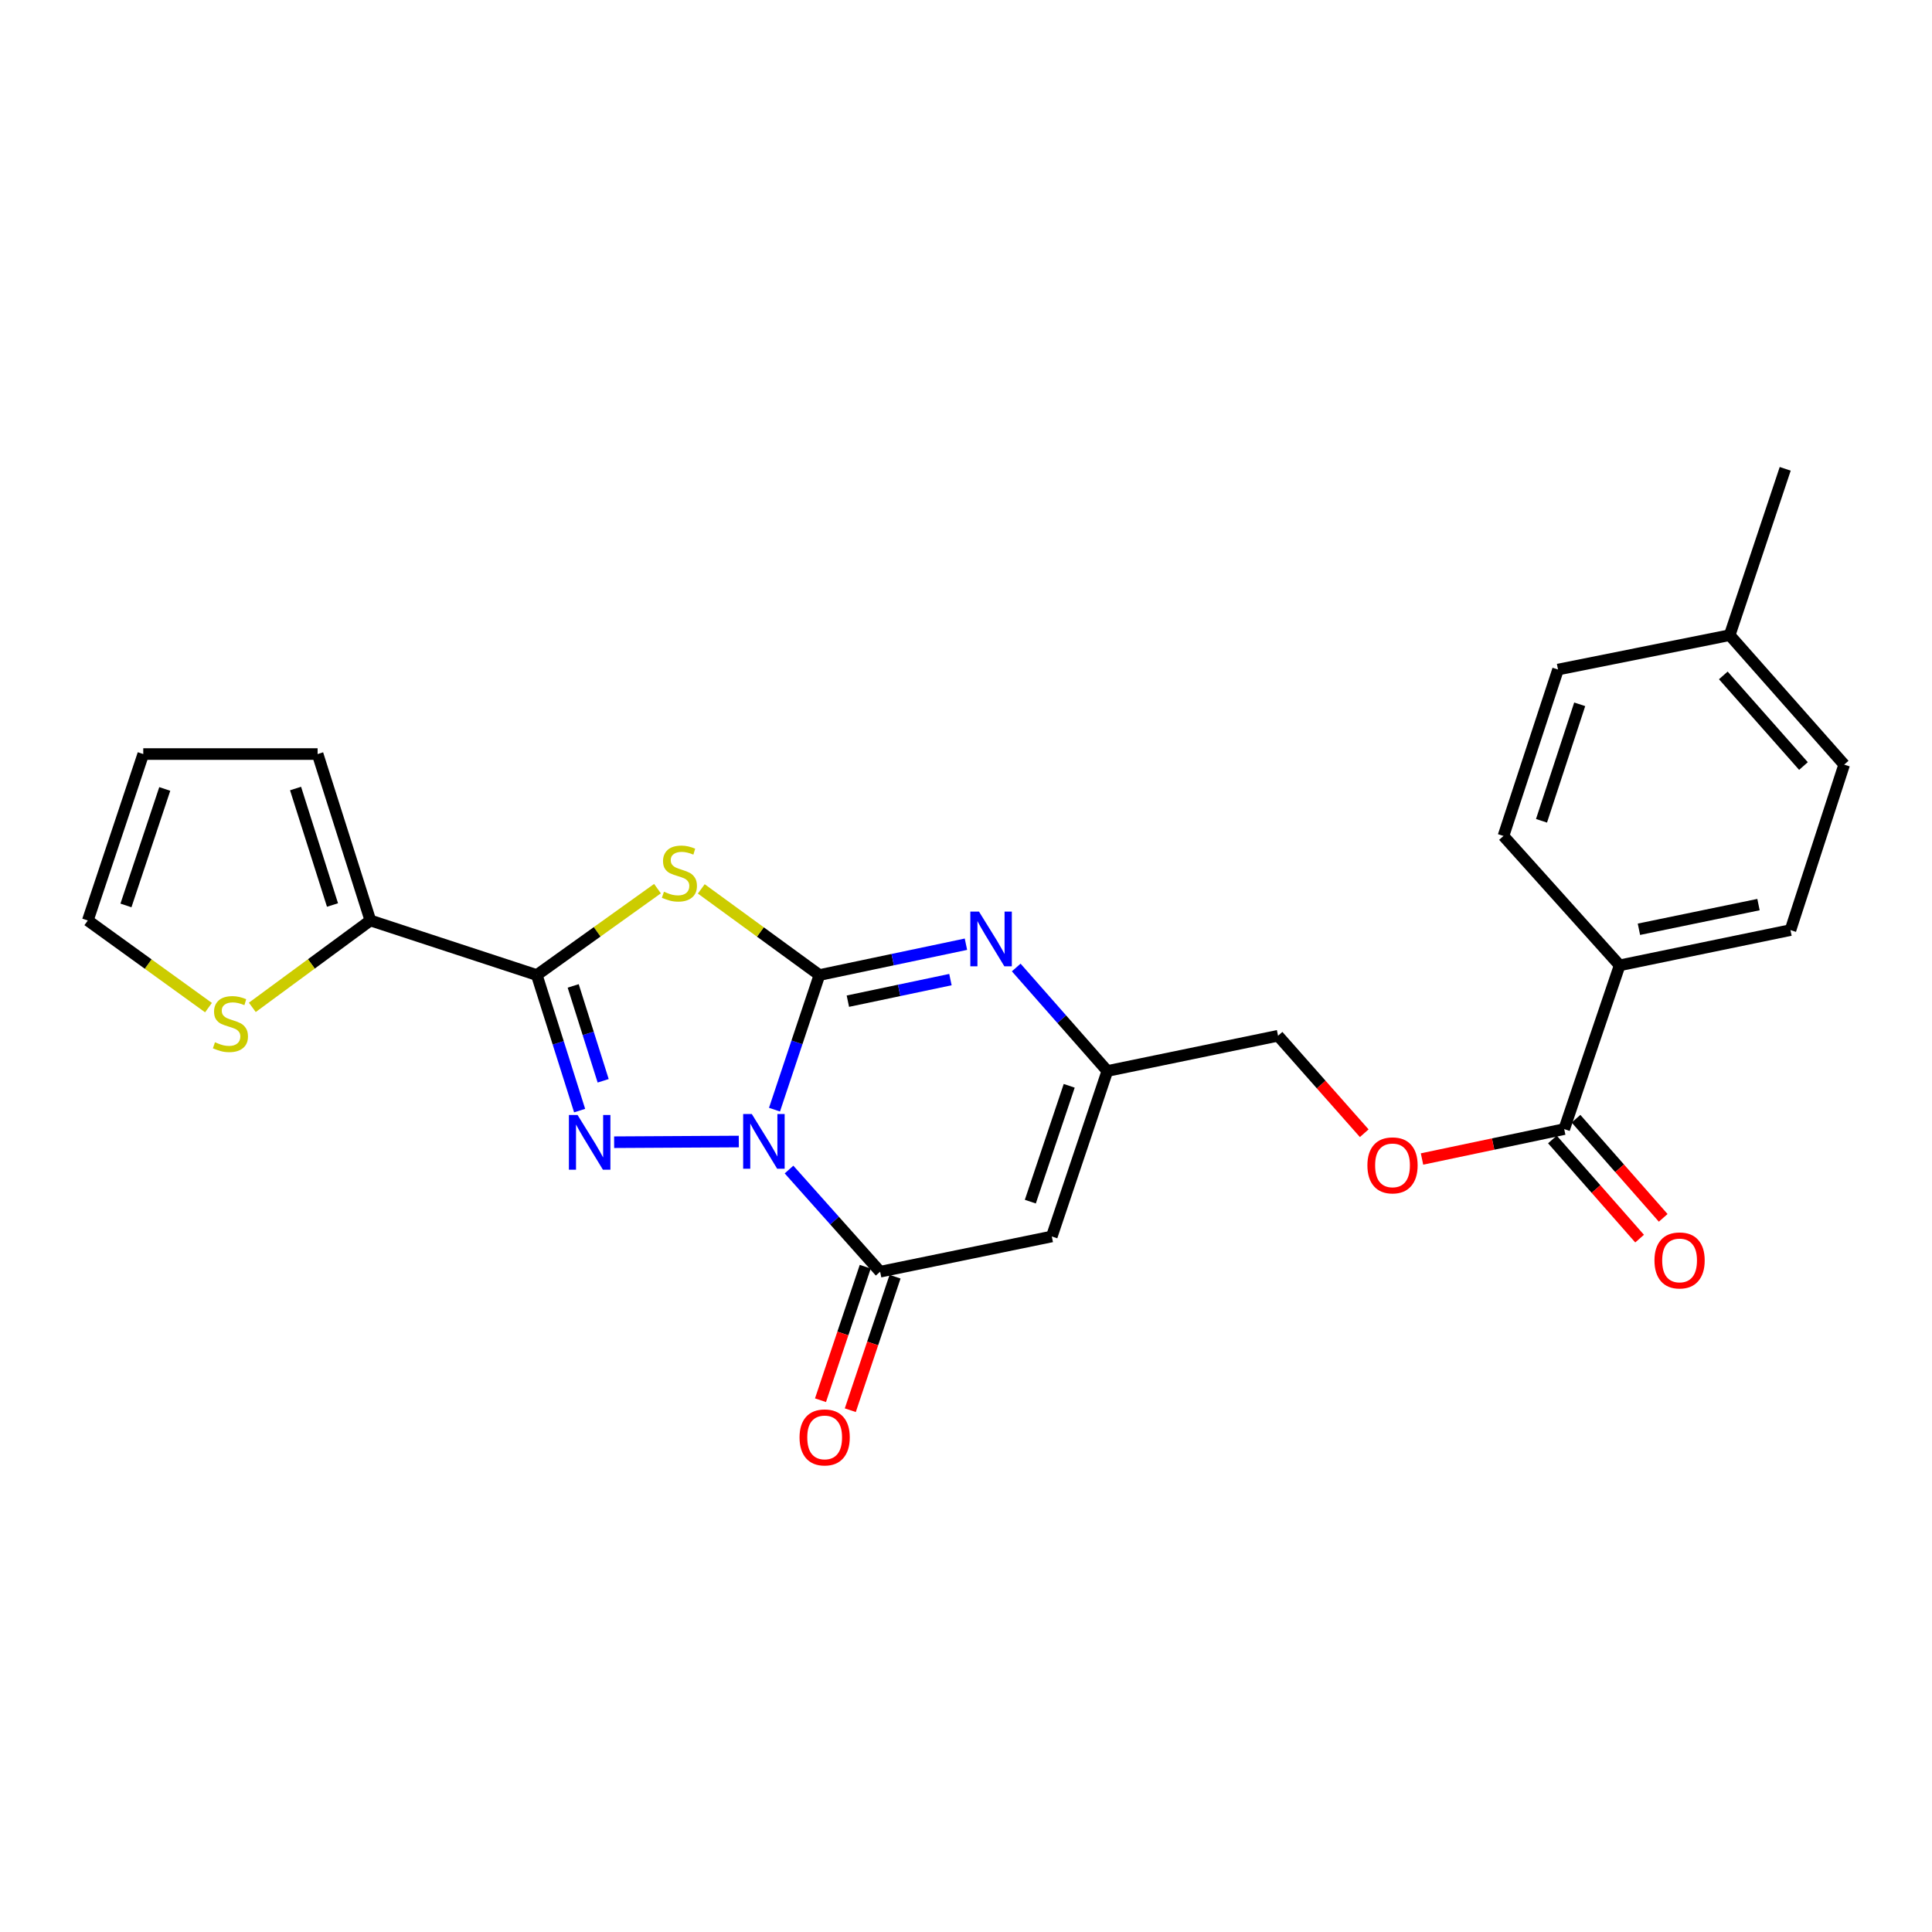 <?xml version='1.0' encoding='iso-8859-1'?>
<svg version='1.1' baseProfile='full'
              xmlns='http://www.w3.org/2000/svg'
                      xmlns:rdkit='http://www.rdkit.org/xml'
                      xmlns:xlink='http://www.w3.org/1999/xlink'
                  xml:space='preserve'
width='1000px' height='1000px' viewBox='0 0 1000 1000'>
<!-- END OF HEADER -->
<rect style='opacity:1.0;fill:#FFFFFF;stroke:none' width='1000' height='1000' x='0' y='0'> </rect>
<path class='bond-0' d='M 400.88,574.351 L 412.506,539.515' style='fill:none;fill-rule:evenodd;stroke:#0000FF;stroke-width:6px;stroke-linecap:butt;stroke-linejoin:miter;stroke-opacity:1' />
<path class='bond-0' d='M 412.506,539.515 L 424.131,504.679' style='fill:none;fill-rule:evenodd;stroke:#000000;stroke-width:6px;stroke-linecap:butt;stroke-linejoin:miter;stroke-opacity:1' />
<path class='bond-1' d='M 382.403,590.852 L 317.873,591.207' style='fill:none;fill-rule:evenodd;stroke:#0000FF;stroke-width:6px;stroke-linecap:butt;stroke-linejoin:miter;stroke-opacity:1' />
<path class='bond-4' d='M 408.397,605.356 L 431.977,631.795' style='fill:none;fill-rule:evenodd;stroke:#0000FF;stroke-width:6px;stroke-linecap:butt;stroke-linejoin:miter;stroke-opacity:1' />
<path class='bond-4' d='M 431.977,631.795 L 455.558,658.234' style='fill:none;fill-rule:evenodd;stroke:#000000;stroke-width:6px;stroke-linecap:butt;stroke-linejoin:miter;stroke-opacity:1' />
<path class='bond-2' d='M 424.131,504.679 L 393.557,482.384' style='fill:none;fill-rule:evenodd;stroke:#000000;stroke-width:6px;stroke-linecap:butt;stroke-linejoin:miter;stroke-opacity:1' />
<path class='bond-2' d='M 393.557,482.384 L 362.983,460.088' style='fill:none;fill-rule:evenodd;stroke:#CCCC00;stroke-width:6px;stroke-linecap:butt;stroke-linejoin:miter;stroke-opacity:1' />
<path class='bond-5' d='M 424.131,504.679 L 462.05,496.702' style='fill:none;fill-rule:evenodd;stroke:#000000;stroke-width:6px;stroke-linecap:butt;stroke-linejoin:miter;stroke-opacity:1' />
<path class='bond-5' d='M 462.05,496.702 L 499.969,488.725' style='fill:none;fill-rule:evenodd;stroke:#0000FF;stroke-width:6px;stroke-linecap:butt;stroke-linejoin:miter;stroke-opacity:1' />
<path class='bond-5' d='M 438.856,518.207 L 465.4,512.623' style='fill:none;fill-rule:evenodd;stroke:#000000;stroke-width:6px;stroke-linecap:butt;stroke-linejoin:miter;stroke-opacity:1' />
<path class='bond-5' d='M 465.4,512.623 L 491.943,507.039' style='fill:none;fill-rule:evenodd;stroke:#0000FF;stroke-width:6px;stroke-linecap:butt;stroke-linejoin:miter;stroke-opacity:1' />
<path class='bond-3' d='M 300.012,574.847 L 288.927,539.763' style='fill:none;fill-rule:evenodd;stroke:#0000FF;stroke-width:6px;stroke-linecap:butt;stroke-linejoin:miter;stroke-opacity:1' />
<path class='bond-3' d='M 288.927,539.763 L 277.843,504.679' style='fill:none;fill-rule:evenodd;stroke:#000000;stroke-width:6px;stroke-linecap:butt;stroke-linejoin:miter;stroke-opacity:1' />
<path class='bond-3' d='M 312.2,559.42 L 304.441,534.862' style='fill:none;fill-rule:evenodd;stroke:#0000FF;stroke-width:6px;stroke-linecap:butt;stroke-linejoin:miter;stroke-opacity:1' />
<path class='bond-3' d='M 304.441,534.862 L 296.682,510.303' style='fill:none;fill-rule:evenodd;stroke:#000000;stroke-width:6px;stroke-linecap:butt;stroke-linejoin:miter;stroke-opacity:1' />
<path class='bond-25' d='M 340.311,459.957 L 309.077,482.318' style='fill:none;fill-rule:evenodd;stroke:#CCCC00;stroke-width:6px;stroke-linecap:butt;stroke-linejoin:miter;stroke-opacity:1' />
<path class='bond-25' d='M 309.077,482.318 L 277.843,504.679' style='fill:none;fill-rule:evenodd;stroke:#000000;stroke-width:6px;stroke-linecap:butt;stroke-linejoin:miter;stroke-opacity:1' />
<path class='bond-8' d='M 277.843,504.679 L 191.706,476.434' style='fill:none;fill-rule:evenodd;stroke:#000000;stroke-width:6px;stroke-linecap:butt;stroke-linejoin:miter;stroke-opacity:1' />
<path class='bond-6' d='M 455.558,658.234 L 544.406,639.995' style='fill:none;fill-rule:evenodd;stroke:#000000;stroke-width:6px;stroke-linecap:butt;stroke-linejoin:miter;stroke-opacity:1' />
<path class='bond-12' d='M 447.845,655.649 L 436.265,690.202' style='fill:none;fill-rule:evenodd;stroke:#000000;stroke-width:6px;stroke-linecap:butt;stroke-linejoin:miter;stroke-opacity:1' />
<path class='bond-12' d='M 436.265,690.202 L 424.686,724.755' style='fill:none;fill-rule:evenodd;stroke:#FF0000;stroke-width:6px;stroke-linecap:butt;stroke-linejoin:miter;stroke-opacity:1' />
<path class='bond-12' d='M 463.271,660.819 L 451.691,695.372' style='fill:none;fill-rule:evenodd;stroke:#000000;stroke-width:6px;stroke-linecap:butt;stroke-linejoin:miter;stroke-opacity:1' />
<path class='bond-12' d='M 451.691,695.372 L 440.112,729.925' style='fill:none;fill-rule:evenodd;stroke:#FF0000;stroke-width:6px;stroke-linecap:butt;stroke-linejoin:miter;stroke-opacity:1' />
<path class='bond-26' d='M 525.996,500.774 L 549.577,527.56' style='fill:none;fill-rule:evenodd;stroke:#0000FF;stroke-width:6px;stroke-linecap:butt;stroke-linejoin:miter;stroke-opacity:1' />
<path class='bond-26' d='M 549.577,527.56 L 573.158,554.346' style='fill:none;fill-rule:evenodd;stroke:#000000;stroke-width:6px;stroke-linecap:butt;stroke-linejoin:miter;stroke-opacity:1' />
<path class='bond-7' d='M 544.406,639.995 L 573.158,554.346' style='fill:none;fill-rule:evenodd;stroke:#000000;stroke-width:6px;stroke-linecap:butt;stroke-linejoin:miter;stroke-opacity:1' />
<path class='bond-7' d='M 533.295,621.97 L 553.421,562.016' style='fill:none;fill-rule:evenodd;stroke:#000000;stroke-width:6px;stroke-linecap:butt;stroke-linejoin:miter;stroke-opacity:1' />
<path class='bond-18' d='M 573.158,554.346 L 661.518,536.106' style='fill:none;fill-rule:evenodd;stroke:#000000;stroke-width:6px;stroke-linecap:butt;stroke-linejoin:miter;stroke-opacity:1' />
<path class='bond-10' d='M 191.706,476.434 L 161.153,498.92' style='fill:none;fill-rule:evenodd;stroke:#000000;stroke-width:6px;stroke-linecap:butt;stroke-linejoin:miter;stroke-opacity:1' />
<path class='bond-10' d='M 161.153,498.92 L 130.6,521.406' style='fill:none;fill-rule:evenodd;stroke:#CCCC00;stroke-width:6px;stroke-linecap:butt;stroke-linejoin:miter;stroke-opacity:1' />
<path class='bond-14' d='M 191.706,476.434 L 164.392,390.297' style='fill:none;fill-rule:evenodd;stroke:#000000;stroke-width:6px;stroke-linecap:butt;stroke-linejoin:miter;stroke-opacity:1' />
<path class='bond-14' d='M 172.101,468.431 L 152.981,408.136' style='fill:none;fill-rule:evenodd;stroke:#000000;stroke-width:6px;stroke-linecap:butt;stroke-linejoin:miter;stroke-opacity:1' />
<path class='bond-9' d='M 809.631,584.417 L 772.833,592.157' style='fill:none;fill-rule:evenodd;stroke:#000000;stroke-width:6px;stroke-linecap:butt;stroke-linejoin:miter;stroke-opacity:1' />
<path class='bond-9' d='M 772.833,592.157 L 736.035,599.897' style='fill:none;fill-rule:evenodd;stroke:#FF0000;stroke-width:6px;stroke-linecap:butt;stroke-linejoin:miter;stroke-opacity:1' />
<path class='bond-11' d='M 809.631,584.417 L 838.329,499.654' style='fill:none;fill-rule:evenodd;stroke:#000000;stroke-width:6px;stroke-linecap:butt;stroke-linejoin:miter;stroke-opacity:1' />
<path class='bond-16' d='M 803.523,589.789 L 826.09,615.448' style='fill:none;fill-rule:evenodd;stroke:#000000;stroke-width:6px;stroke-linecap:butt;stroke-linejoin:miter;stroke-opacity:1' />
<path class='bond-16' d='M 826.09,615.448 L 848.657,641.106' style='fill:none;fill-rule:evenodd;stroke:#FF0000;stroke-width:6px;stroke-linecap:butt;stroke-linejoin:miter;stroke-opacity:1' />
<path class='bond-16' d='M 815.74,579.045 L 838.307,604.703' style='fill:none;fill-rule:evenodd;stroke:#000000;stroke-width:6px;stroke-linecap:butt;stroke-linejoin:miter;stroke-opacity:1' />
<path class='bond-16' d='M 838.307,604.703 L 860.874,630.361' style='fill:none;fill-rule:evenodd;stroke:#FF0000;stroke-width:6px;stroke-linecap:butt;stroke-linejoin:miter;stroke-opacity:1' />
<path class='bond-15' d='M 107.916,521.542 L 76.685,498.988' style='fill:none;fill-rule:evenodd;stroke:#CCCC00;stroke-width:6px;stroke-linecap:butt;stroke-linejoin:miter;stroke-opacity:1' />
<path class='bond-15' d='M 76.685,498.988 L 45.455,476.434' style='fill:none;fill-rule:evenodd;stroke:#000000;stroke-width:6px;stroke-linecap:butt;stroke-linejoin:miter;stroke-opacity:1' />
<path class='bond-19' d='M 838.329,499.654 L 926.743,481.414' style='fill:none;fill-rule:evenodd;stroke:#000000;stroke-width:6px;stroke-linecap:butt;stroke-linejoin:miter;stroke-opacity:1' />
<path class='bond-19' d='M 848.304,480.984 L 910.194,468.217' style='fill:none;fill-rule:evenodd;stroke:#000000;stroke-width:6px;stroke-linecap:butt;stroke-linejoin:miter;stroke-opacity:1' />
<path class='bond-20' d='M 838.329,499.654 L 778.187,432.697' style='fill:none;fill-rule:evenodd;stroke:#000000;stroke-width:6px;stroke-linecap:butt;stroke-linejoin:miter;stroke-opacity:1' />
<path class='bond-13' d='M 706.125,586.553 L 683.821,561.329' style='fill:none;fill-rule:evenodd;stroke:#FF0000;stroke-width:6px;stroke-linecap:butt;stroke-linejoin:miter;stroke-opacity:1' />
<path class='bond-13' d='M 683.821,561.329 L 661.518,536.106' style='fill:none;fill-rule:evenodd;stroke:#000000;stroke-width:6px;stroke-linecap:butt;stroke-linejoin:miter;stroke-opacity:1' />
<path class='bond-17' d='M 164.392,390.297 L 74.152,390.297' style='fill:none;fill-rule:evenodd;stroke:#000000;stroke-width:6px;stroke-linecap:butt;stroke-linejoin:miter;stroke-opacity:1' />
<path class='bond-27' d='M 45.455,476.434 L 74.152,390.297' style='fill:none;fill-rule:evenodd;stroke:#000000;stroke-width:6px;stroke-linecap:butt;stroke-linejoin:miter;stroke-opacity:1' />
<path class='bond-27' d='M 65.194,468.656 L 85.282,408.36' style='fill:none;fill-rule:evenodd;stroke:#000000;stroke-width:6px;stroke-linecap:butt;stroke-linejoin:miter;stroke-opacity:1' />
<path class='bond-21' d='M 926.743,481.414 L 954.545,395.766' style='fill:none;fill-rule:evenodd;stroke:#000000;stroke-width:6px;stroke-linecap:butt;stroke-linejoin:miter;stroke-opacity:1' />
<path class='bond-22' d='M 778.187,432.697 L 806.432,346.56' style='fill:none;fill-rule:evenodd;stroke:#000000;stroke-width:6px;stroke-linecap:butt;stroke-linejoin:miter;stroke-opacity:1' />
<path class='bond-22' d='M 797.883,424.846 L 817.654,364.55' style='fill:none;fill-rule:evenodd;stroke:#000000;stroke-width:6px;stroke-linecap:butt;stroke-linejoin:miter;stroke-opacity:1' />
<path class='bond-28' d='M 954.545,395.766 L 895.28,328.763' style='fill:none;fill-rule:evenodd;stroke:#000000;stroke-width:6px;stroke-linecap:butt;stroke-linejoin:miter;stroke-opacity:1' />
<path class='bond-28' d='M 933.469,396.494 L 891.984,349.593' style='fill:none;fill-rule:evenodd;stroke:#000000;stroke-width:6px;stroke-linecap:butt;stroke-linejoin:miter;stroke-opacity:1' />
<path class='bond-23' d='M 806.432,346.56 L 895.28,328.763' style='fill:none;fill-rule:evenodd;stroke:#000000;stroke-width:6px;stroke-linecap:butt;stroke-linejoin:miter;stroke-opacity:1' />
<path class='bond-24' d='M 895.28,328.763 L 924.022,242.663' style='fill:none;fill-rule:evenodd;stroke:#000000;stroke-width:6px;stroke-linecap:butt;stroke-linejoin:miter;stroke-opacity:1' />
<path  class='atom-0' d='M 389.138 576.62
L 398.418 591.62
Q 399.338 593.1, 400.818 595.78
Q 402.298 598.46, 402.378 598.62
L 402.378 576.62
L 406.138 576.62
L 406.138 604.94
L 402.258 604.94
L 392.298 588.54
Q 391.138 586.62, 389.898 584.42
Q 388.698 582.22, 388.338 581.54
L 388.338 604.94
L 384.658 604.94
L 384.658 576.62
L 389.138 576.62
' fill='#0000FF'/>
<path  class='atom-2' d='M 298.943 577.117
L 308.223 592.117
Q 309.143 593.597, 310.623 596.277
Q 312.103 598.957, 312.183 599.117
L 312.183 577.117
L 315.943 577.117
L 315.943 605.437
L 312.063 605.437
L 302.103 589.037
Q 300.943 587.117, 299.703 584.917
Q 298.503 582.717, 298.143 582.037
L 298.143 605.437
L 294.463 605.437
L 294.463 577.117
L 298.943 577.117
' fill='#0000FF'/>
<path  class='atom-3' d='M 343.66 461.551
Q 343.98 461.671, 345.3 462.231
Q 346.62 462.791, 348.06 463.151
Q 349.54 463.471, 350.98 463.471
Q 353.66 463.471, 355.22 462.191
Q 356.78 460.871, 356.78 458.591
Q 356.78 457.031, 355.98 456.071
Q 355.22 455.111, 354.02 454.591
Q 352.82 454.071, 350.82 453.471
Q 348.3 452.711, 346.78 451.991
Q 345.3 451.271, 344.22 449.751
Q 343.18 448.231, 343.18 445.671
Q 343.18 442.111, 345.58 439.911
Q 348.02 437.711, 352.82 437.711
Q 356.1 437.711, 359.82 439.271
L 358.9 442.351
Q 355.5 440.951, 352.94 440.951
Q 350.18 440.951, 348.66 442.111
Q 347.14 443.231, 347.18 445.191
Q 347.18 446.711, 347.94 447.631
Q 348.74 448.551, 349.86 449.071
Q 351.02 449.591, 352.94 450.191
Q 355.5 450.991, 357.02 451.791
Q 358.54 452.591, 359.62 454.231
Q 360.74 455.831, 360.74 458.591
Q 360.74 462.511, 358.1 464.631
Q 355.5 466.711, 351.14 466.711
Q 348.62 466.711, 346.7 466.151
Q 344.82 465.631, 342.58 464.711
L 343.66 461.551
' fill='#CCCC00'/>
<path  class='atom-6' d='M 506.719 471.828
L 515.999 486.828
Q 516.919 488.308, 518.399 490.988
Q 519.879 493.668, 519.959 493.828
L 519.959 471.828
L 523.719 471.828
L 523.719 500.148
L 519.839 500.148
L 509.879 483.748
Q 508.719 481.828, 507.479 479.628
Q 506.279 477.428, 505.919 476.748
L 505.919 500.148
L 502.239 500.148
L 502.239 471.828
L 506.719 471.828
' fill='#0000FF'/>
<path  class='atom-11' d='M 111.272 539.463
Q 111.592 539.583, 112.912 540.143
Q 114.232 540.703, 115.672 541.063
Q 117.152 541.383, 118.592 541.383
Q 121.272 541.383, 122.832 540.103
Q 124.392 538.783, 124.392 536.503
Q 124.392 534.943, 123.592 533.983
Q 122.832 533.023, 121.632 532.503
Q 120.432 531.983, 118.432 531.383
Q 115.912 530.623, 114.392 529.903
Q 112.912 529.183, 111.832 527.663
Q 110.792 526.143, 110.792 523.583
Q 110.792 520.023, 113.192 517.823
Q 115.632 515.623, 120.432 515.623
Q 123.712 515.623, 127.432 517.183
L 126.512 520.263
Q 123.112 518.863, 120.552 518.863
Q 117.792 518.863, 116.272 520.023
Q 114.752 521.143, 114.792 523.103
Q 114.792 524.623, 115.552 525.543
Q 116.352 526.463, 117.472 526.983
Q 118.632 527.503, 120.552 528.103
Q 123.112 528.903, 124.632 529.703
Q 126.152 530.503, 127.232 532.143
Q 128.352 533.743, 128.352 536.503
Q 128.352 540.423, 125.712 542.543
Q 123.112 544.623, 118.752 544.623
Q 116.232 544.623, 114.312 544.063
Q 112.432 543.543, 110.192 542.623
L 111.272 539.463
' fill='#CCCC00'/>
<path  class='atom-13' d='M 413.842 743.999
Q 413.842 737.199, 417.202 733.399
Q 420.562 729.599, 426.842 729.599
Q 433.122 729.599, 436.482 733.399
Q 439.842 737.199, 439.842 743.999
Q 439.842 750.879, 436.442 754.799
Q 433.042 758.679, 426.842 758.679
Q 420.602 758.679, 417.202 754.799
Q 413.842 750.919, 413.842 743.999
M 426.842 755.479
Q 431.162 755.479, 433.482 752.599
Q 435.842 749.679, 435.842 743.999
Q 435.842 738.439, 433.482 735.639
Q 431.162 732.799, 426.842 732.799
Q 422.522 732.799, 420.162 735.599
Q 417.842 738.399, 417.842 743.999
Q 417.842 749.719, 420.162 752.599
Q 422.522 755.479, 426.842 755.479
' fill='#FF0000'/>
<path  class='atom-14' d='M 707.765 603.189
Q 707.765 596.389, 711.125 592.589
Q 714.485 588.789, 720.765 588.789
Q 727.045 588.789, 730.405 592.589
Q 733.765 596.389, 733.765 603.189
Q 733.765 610.069, 730.365 613.989
Q 726.965 617.869, 720.765 617.869
Q 714.525 617.869, 711.125 613.989
Q 707.765 610.109, 707.765 603.189
M 720.765 614.669
Q 725.085 614.669, 727.405 611.789
Q 729.765 608.869, 729.765 603.189
Q 729.765 597.629, 727.405 594.829
Q 725.085 591.989, 720.765 591.989
Q 716.445 591.989, 714.085 594.789
Q 711.765 597.589, 711.765 603.189
Q 711.765 608.909, 714.085 611.789
Q 716.445 614.669, 720.765 614.669
' fill='#FF0000'/>
<path  class='atom-17' d='M 856.349 652.394
Q 856.349 645.594, 859.709 641.794
Q 863.069 637.994, 869.349 637.994
Q 875.629 637.994, 878.989 641.794
Q 882.349 645.594, 882.349 652.394
Q 882.349 659.274, 878.949 663.194
Q 875.549 667.074, 869.349 667.074
Q 863.109 667.074, 859.709 663.194
Q 856.349 659.314, 856.349 652.394
M 869.349 663.874
Q 873.669 663.874, 875.989 660.994
Q 878.349 658.074, 878.349 652.394
Q 878.349 646.834, 875.989 644.034
Q 873.669 641.194, 869.349 641.194
Q 865.029 641.194, 862.669 643.994
Q 860.349 646.794, 860.349 652.394
Q 860.349 658.114, 862.669 660.994
Q 865.029 663.874, 869.349 663.874
' fill='#FF0000'/>
</svg>
